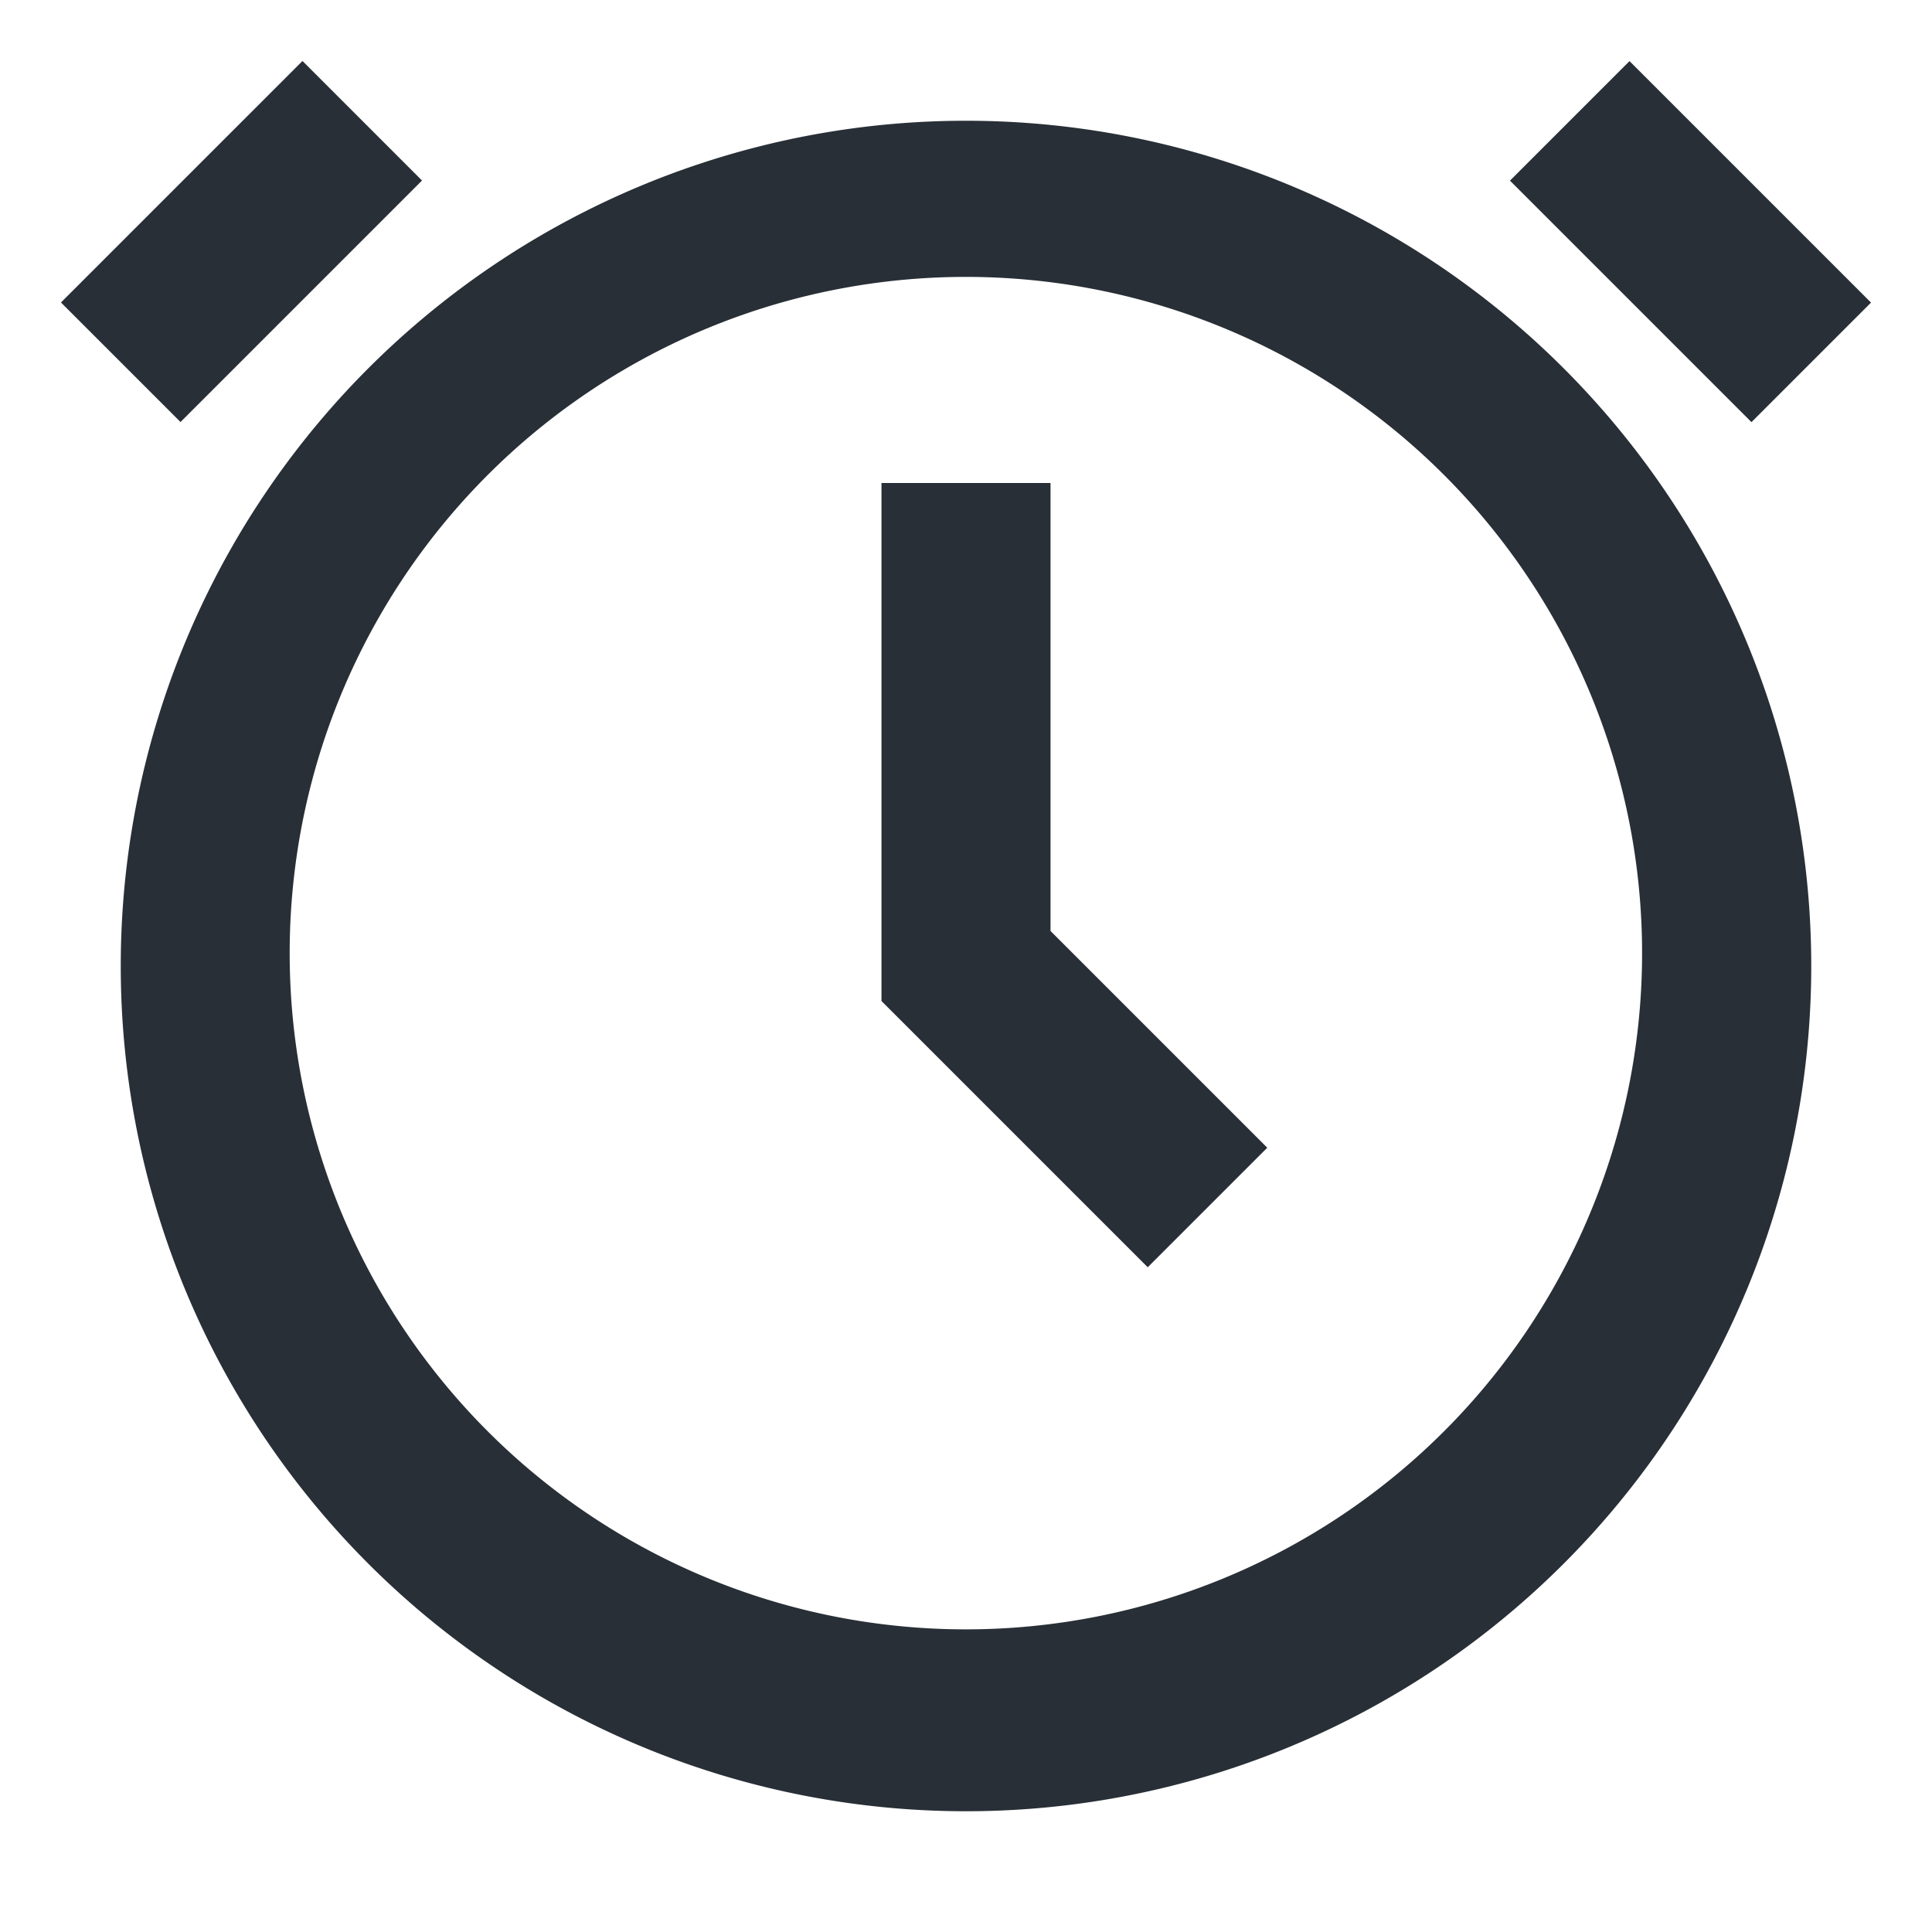 <svg width="16" height="16" fill="none" xmlns="http://www.w3.org/2000/svg"><mask id="a" style="mask-type:alpha" maskUnits="userSpaceOnUse" x="0" y="0" width="16" height="16"><path fill="#E7E8E9" d="M0 0h16v16H0z"/></mask><g mask="url(#a)"><path fill-rule="evenodd" clip-rule="evenodd" d="M1.495 3.495l2-2-.99-.99-2 2 .99.99zM2.4 7.999a5.6 5.6 0 1111.198 0A5.6 5.6 0 012.4 8zM8 1a7 7 0 100 14A7 7 0 008 1zm6.505 2.496l-2-2 .99-.99 2 2-.99.99zM7.3 4v4.29l.205.205 2 2 .99-.99L8.7 7.71V4H7.3z" fill="#282F36"/></g></svg>
